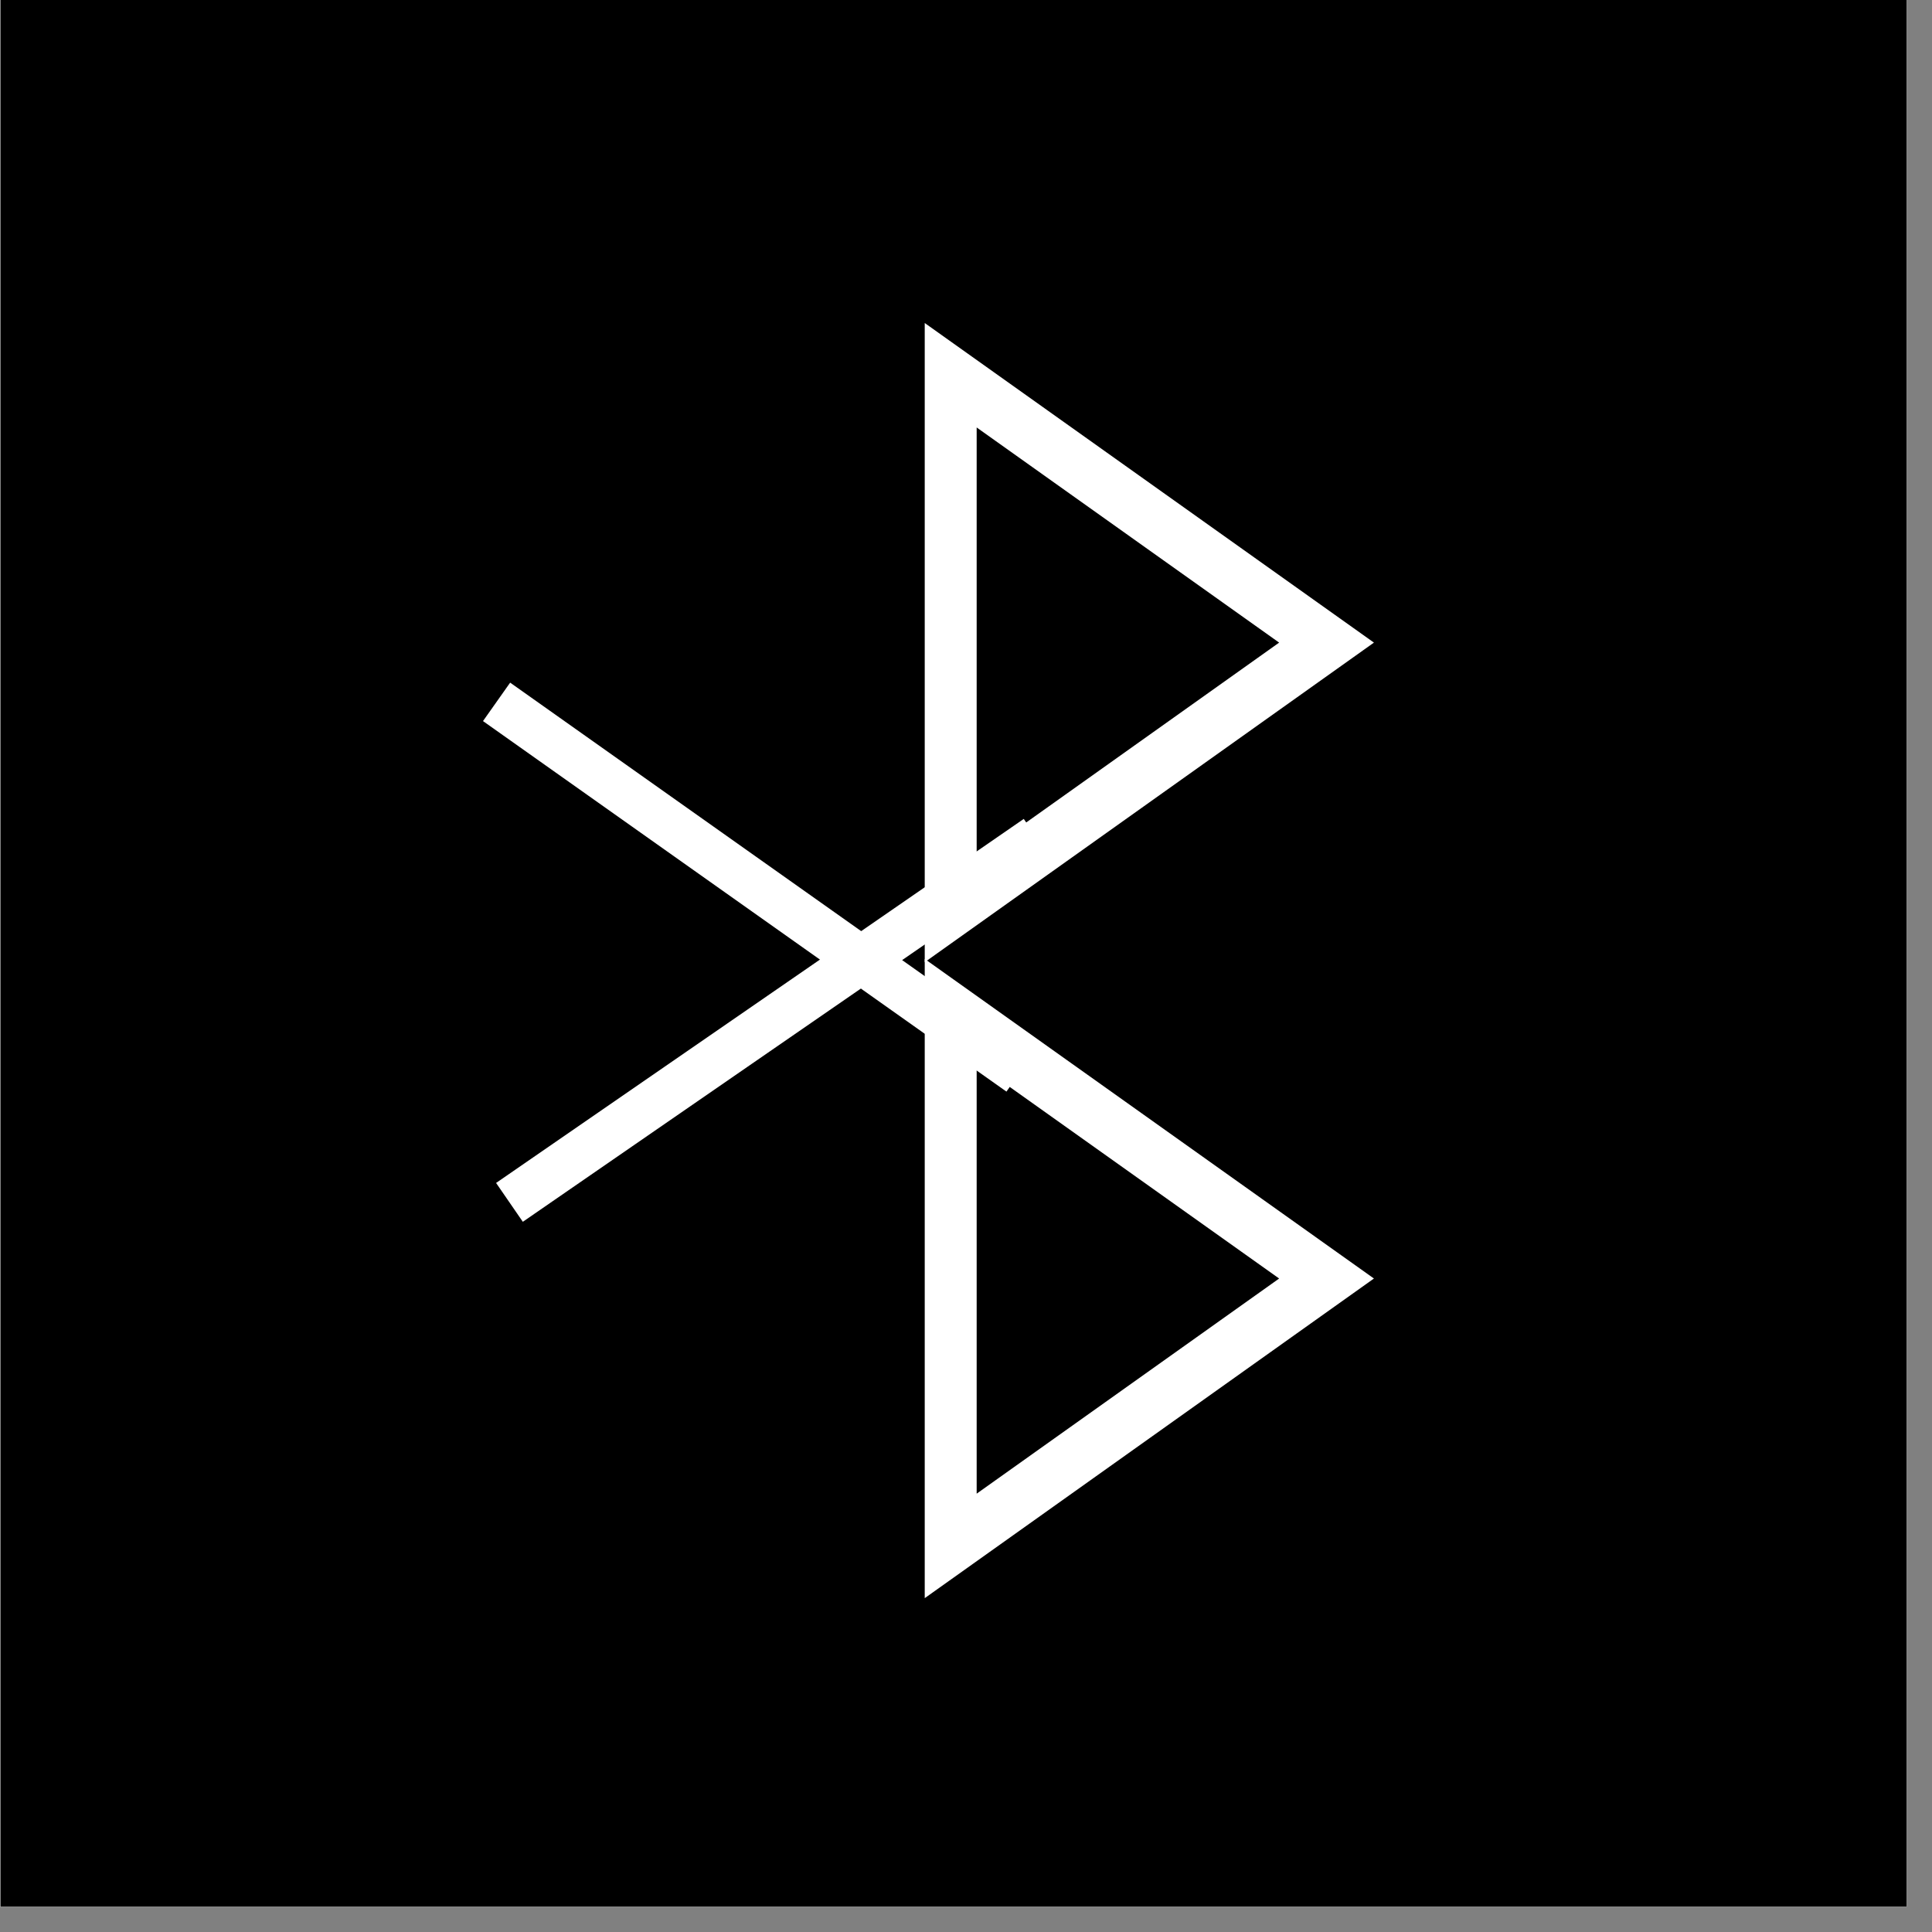 <?xml version="1.0" encoding="UTF-8"?>
<svg xmlns="http://www.w3.org/2000/svg" xmlns:xlink="http://www.w3.org/1999/xlink" width="37.5pt" height="37.5pt" viewBox="0 0 37.5 37.5" version="1.2">
<rect x="0" y="0" width="37.5" height="37.5" fill="#808080" stroke="none"/>
<defs>
<clipPath id="clip1">
  <path d="M 0 0 L 37.008 0 L 37.008 37.008 L 0 37.008 Z M 0 0 "/>
</clipPath>
<clipPath id="clip2">
  <path d="M 17.949 6.242 L 26.668 6.242 L 26.668 18.703 L 17.949 18.703 Z M 17.949 6.242 "/>
</clipPath>
<clipPath id="clip3">
  <path d="M 17.949 18.586 L 26.668 18.586 L 26.668 31.047 L 17.949 31.047 Z M 17.949 18.586 "/>
</clipPath>
</defs>
<g id="surface1">
<g clip-path="url(#clip1)" clip-rule="nonzero">
<path style=" stroke:none;fill-rule:nonzero;fill:rgb(100%,100%,100%);fill-opacity:1;" d="M 0 0 L 37.5 0 L 37.5 37.5 L 0 37.5 Z M 0 0 "/>
<path style=" stroke:none;fill-rule:nonzero;fill:rgb(100%,100%,100%);fill-opacity:1;" d="M 0 0 L 37.5 0 L 37.5 37.5 L 0 37.5 Z M 0 0 "/>
<path style=" stroke:none;fill-rule:nonzero;fill:rgb(0%,0%,0%);fill-opacity:1;" d="M 0.008 0 L 37.375 0 L 37.375 37.383 L 0.008 37.383 Z M 0.008 0 "/>
</g>
<g clip-path="url(#clip2)" clip-rule="nonzero">
<path style=" stroke:none;fill-rule:nonzero;fill:rgb(100%,100%,100%);fill-opacity:1;" d="M 18.957 16.648 L 18.957 8.297 L 24.828 12.473 L 18.957 16.648 M 17.949 18.676 L 26.668 12.473 L 17.949 6.27 Z M 17.949 18.676 "/>
</g>
<g clip-path="url(#clip3)" clip-rule="nonzero">
<path style=" stroke:none;fill-rule:nonzero;fill:rgb(100%,100%,100%);fill-opacity:1;" d="M 18.957 28.992 L 18.957 20.641 L 24.828 24.816 L 18.957 28.992 M 17.949 31.02 L 26.668 24.816 L 17.949 18.613 Z M 17.949 31.02 "/>
</g>
<path style=" stroke:none;fill-rule:nonzero;fill:rgb(100%,100%,100%);fill-opacity:1;" d="M 16.844 18.164 L 9.902 13.25 L 9.375 13.996 L 19.535 21.188 L 20.062 20.441 Z M 16.844 18.164 "/>
<path style=" stroke:none;fill-rule:nonzero;fill:rgb(100%,100%,100%);fill-opacity:1;" d="M 16.629 18.133 L 9.629 22.961 L 10.148 23.715 L 20.391 16.648 L 19.871 15.895 Z M 16.629 18.133 "/>
</g>
</svg>
